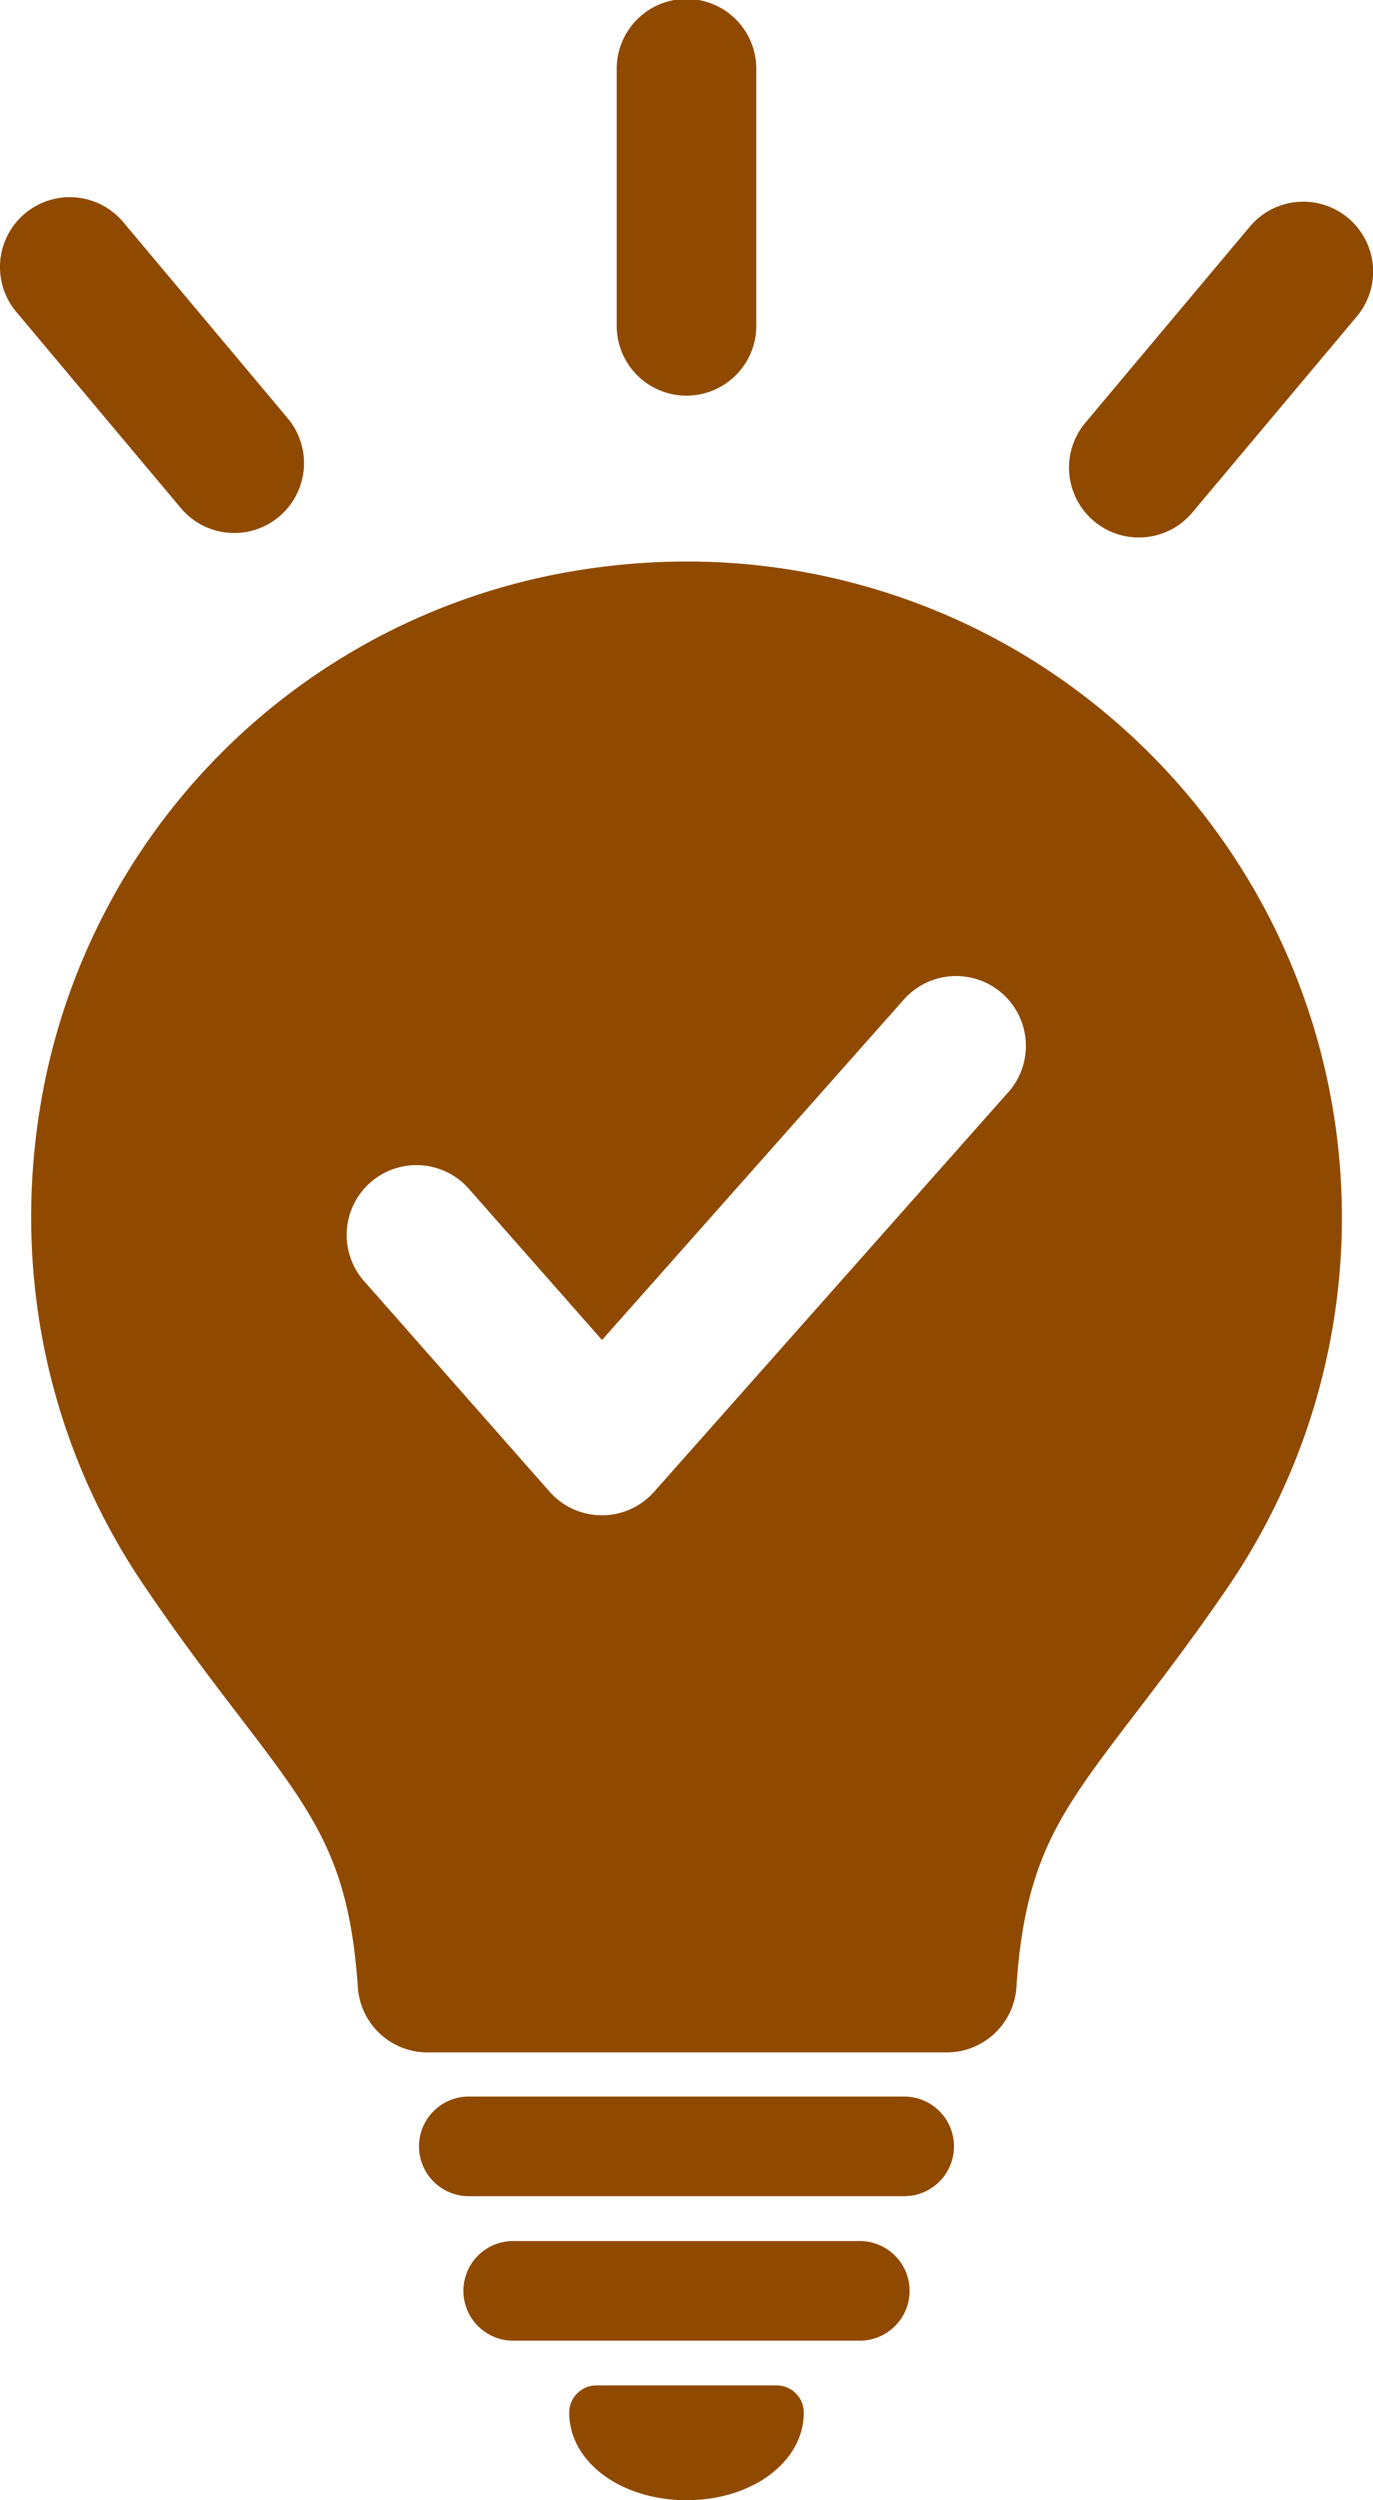 <svg xmlns="http://www.w3.org/2000/svg" viewBox="0 0 841.23 1530.83"><path d="M554 1283.68H287.22a30.5 30.5 0 000 61H554a30.5 30.5 0 000-61zm-27.2 88.46H314.42a30.5 30.5 0 000 61H526.8a30.5 30.5 0 000-61zm-51 88.39H365.43a16.68 16.68 0 00-16.68 16.68c0 30.07 31.57 53.62 71.86 53.62s71.87-23.55 71.87-53.62a16.68 16.68 0 00-16.68-16.68zM420.61 242.25a42.77 42.77 0 0042.77-42.77V42.77a42.77 42.77 0 10-85.53 0v156.71a42.76 42.76 0 0042.76 42.77zM826 133.5a42.75 42.75 0 00-60.25 5.27L665 258.82a42.77 42.77 0 1065.53 55l100.73-120A42.76 42.76 0 00826 133.5zM143.53 326.35a42.78 42.78 0 0032.74-70.26L75.53 136A42.77 42.77 0 0010 191l100.73 120a42.69 42.69 0 0032.8 15.35zm535.62 111.78a398.17 398.17 0 00-150.29-79.52c-58.13-16.24-118.51-19.14-179.46-8.61A397.88 397.88 0 0025.82 670.75C6.71 776.37 28.67 882.63 87.67 969.94c22.18 32.83 41.67 58.31 58.88 80.8 46.24 60.44 67.35 88 72.7 166.08a42.77 42.77 0 0042.67 39.83h318.16a42.77 42.77 0 0042.68-40c2.91-44.24 11.07-74.41 28.14-104.14 11.26-19.59 26.12-39 44.94-63.64C712.29 1027.39 731 1003 752.17 972a401.65 401.65 0 00-73-533.86zm-61.38 230.6l-217 244.67a42.75 42.75 0 01-32 14.39h-.06a42.78 42.78 0 01-32-14.49l-112.84-128A42.77 42.77 0 11288 728.74l80.86 91.72L553.78 612a42.77 42.77 0 0164 56.76z" fill="#904a00"/></svg>